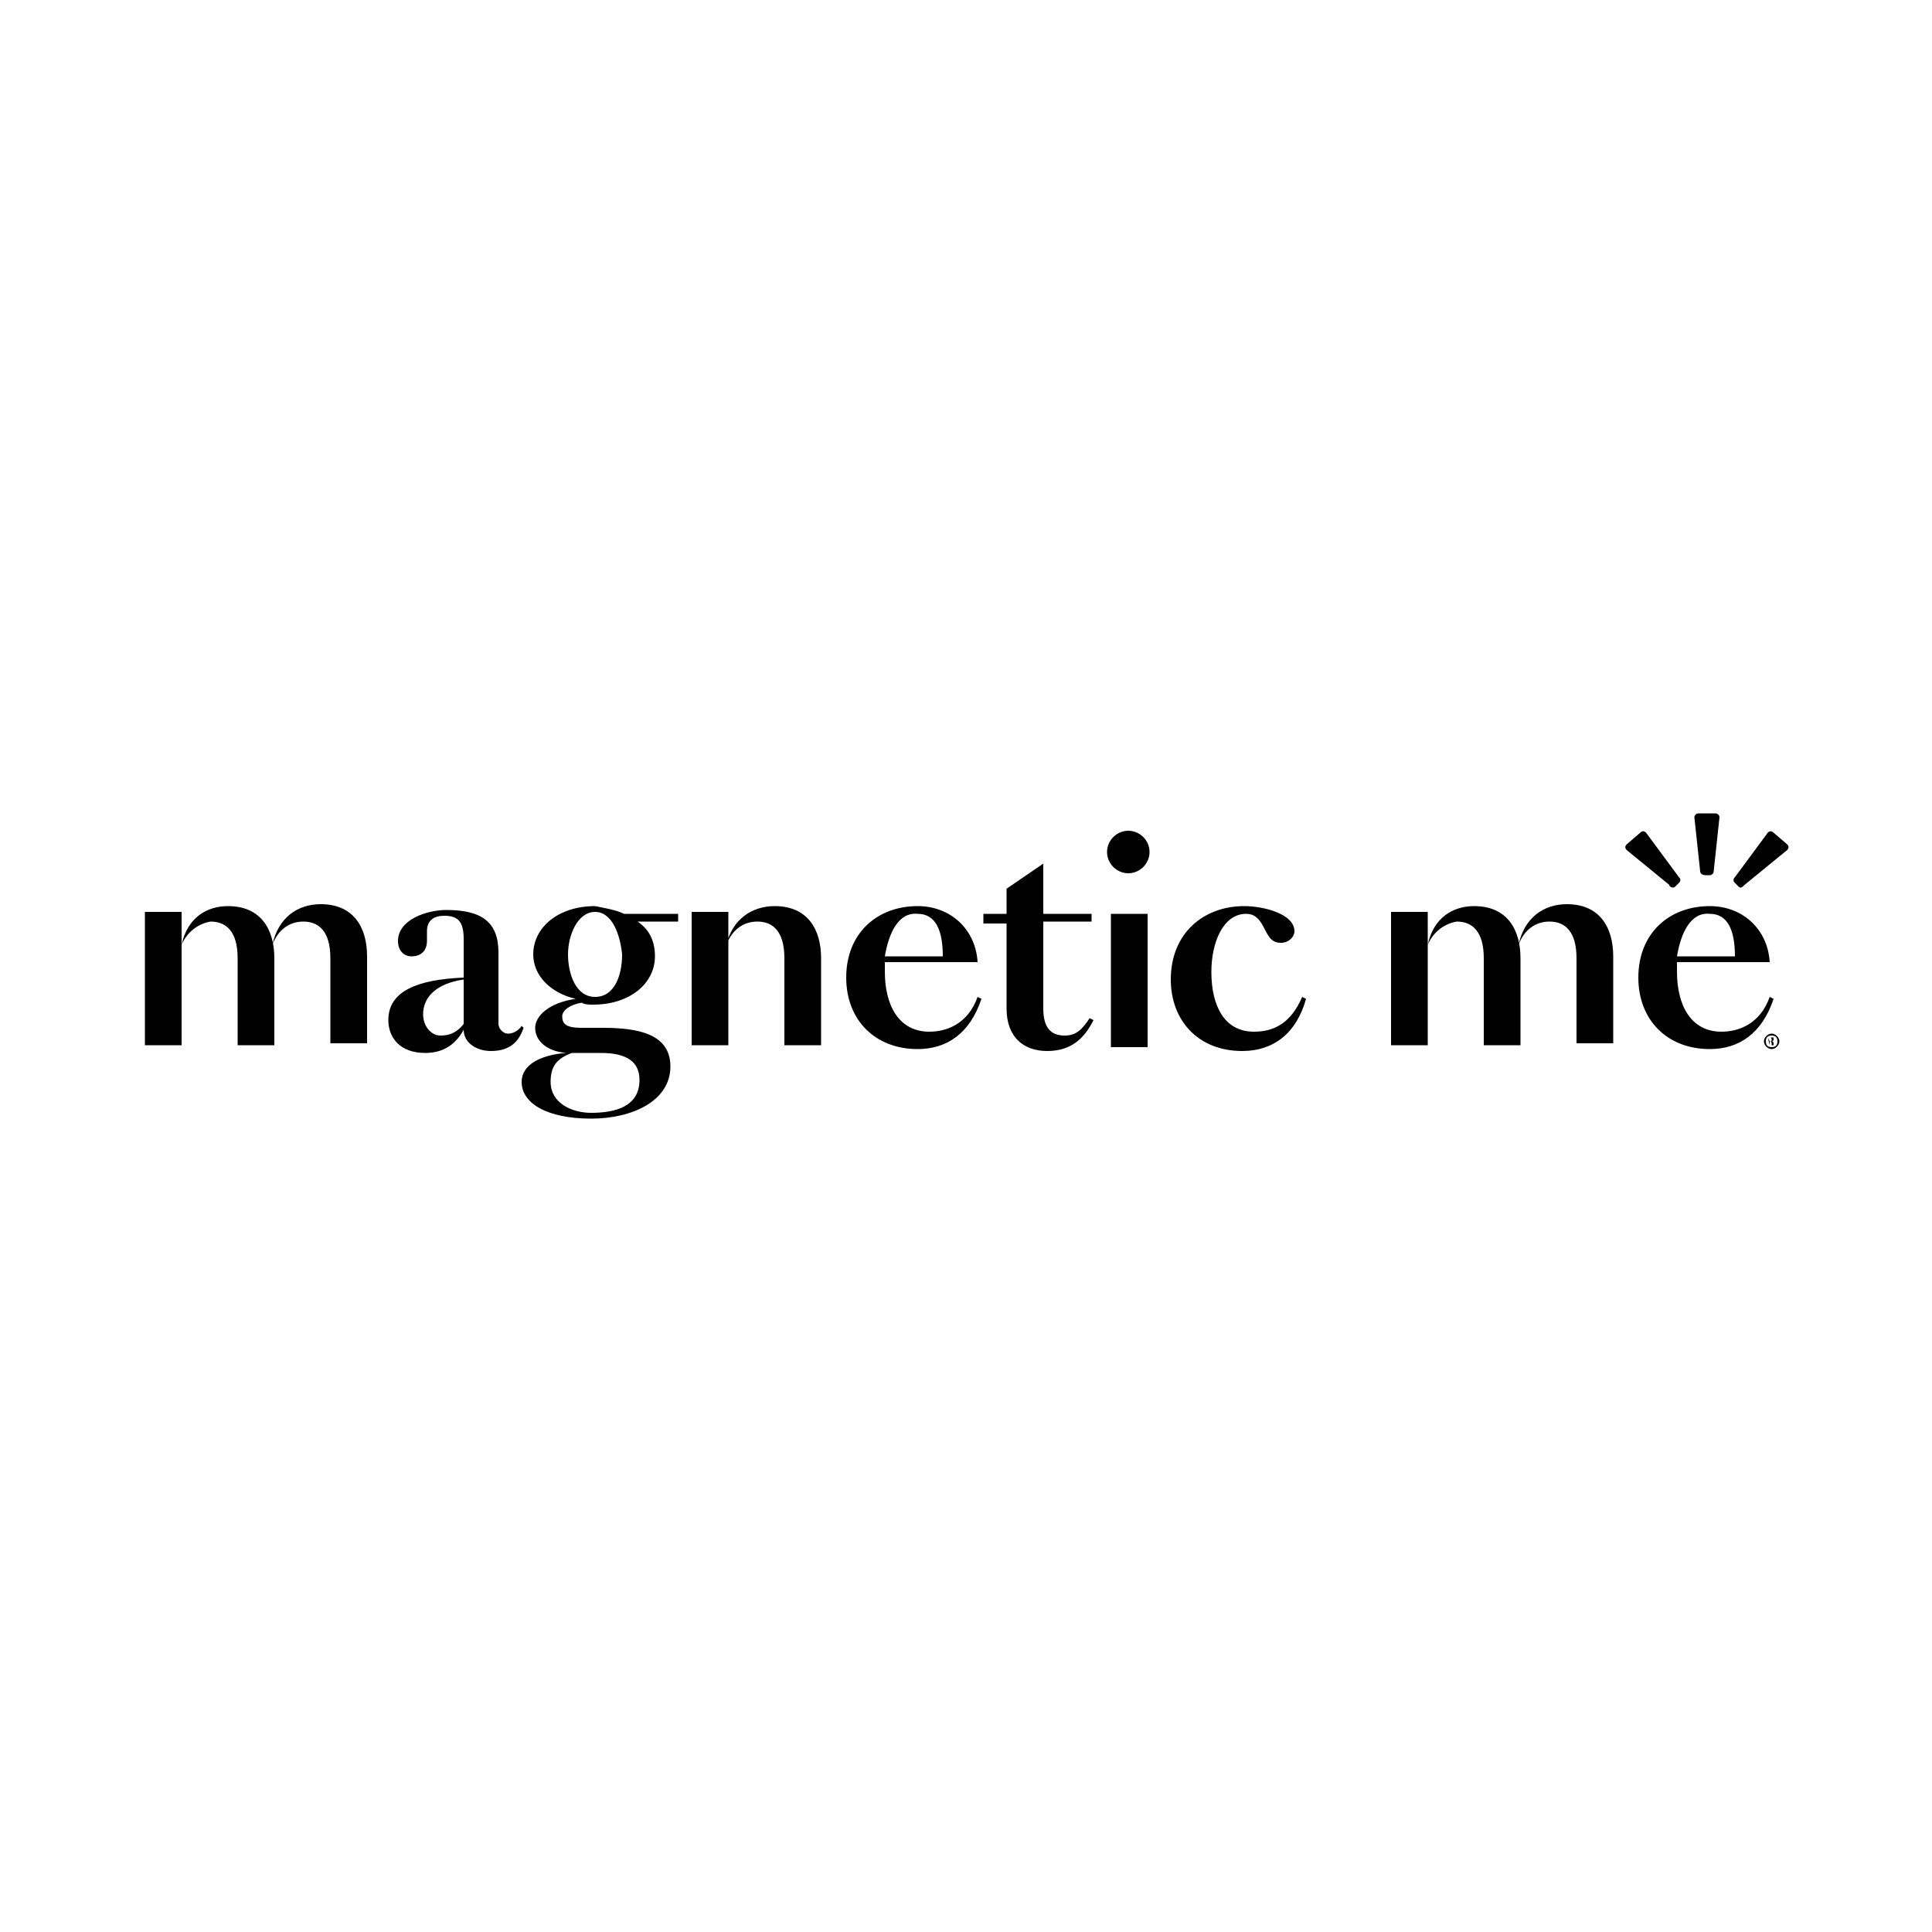 <?xml version="1.0" encoding="UTF-8"?>
<svg xmlns="http://www.w3.org/2000/svg" xml:space="preserve" viewBox="0 0 100 100">
  <g>
    <path d="M9.4 48.9c.3-1.4 1.3-2 2.4-2 1.7 0 2.4 1.2 2.4 2.7v4.5h-1.9v-4.5c0-1.4-.6-1.9-1.4-1.9-.6.1-1.2.5-1.5 1.2v5.2H7.5v-6.9h1.9v1.7zm7.7 5.2v-4.5c0-1.4-.6-1.9-1.4-1.9-.7 0-1.3.4-1.6 1.2.3-1.4 1.3-2.1 2.5-2.1 1.7 0 2.4 1.2 2.4 2.7V54h-1.9zM26.3 53.5c.2 0 .5-.1.7-.4l.1.1c-.3.9-.9 1.2-1.7 1.2-.7 0-1.4-.4-1.4-1.1-.5.9-1.2 1.2-2 1.2-1.3 0-1.9-.8-1.9-1.7 0-1.5 1.5-2.1 3.9-2.2v-2c0-.9-.3-1.2-1-1.2-.5 0-.9.2-.9.8v.5c0 .5-.3.8-.8.8-.4 0-.7-.3-.7-.8 0-1.1 1.5-1.6 2.5-1.6 1.8 0 2.7.6 2.7 2.2V53c0 .2.2.5.5.5zm-3.5.1c.4 0 .8-.1 1.2-.6v-2.3c-1.4.2-2.1.9-2.1 1.8 0 .6.4 1.1.9 1.1zM32.3 47.3h2.8v.4H33c.6.4.9 1 .9 1.8 0 1.4-1.3 2.5-3.2 2.5-.2 0-.4 0-.6-.1-.6.1-1 .4-1 .7 0 .4.2.6 1 .6h1.1c1.8 0 3.5.3 3.5 2 0 1.8-2 2.7-4.1 2.7-2.3 0-3.6-.8-3.6-1.9 0-.9 1-1.4 2.3-1.5-1.1-.1-1.6-.7-1.6-1.3s.7-1.3 2.1-1.5c-1.3-.3-2.2-1.2-2.2-2.3 0-1.4 1.3-2.5 3.2-2.5.5.1 1.1.2 1.5.4zm-1.7 10.3c1.2 0 2.5-.3 2.5-1.7 0-.9-.6-1.4-2-1.4h-1.5c-.8.3-1.1.7-1.1 1.5 0 1.1 1.1 1.6 2.1 1.6zm.2-10.4c-.9 0-1.4 1.2-1.4 2.2 0 1 .4 2.2 1.4 2.2s1.4-1.1 1.4-2.2c-.1-1-.5-2.2-1.4-2.2zM37.7 54.1h-1.9v-6.9h1.9v6.9zm2.4-7.2c1.7 0 2.4 1.2 2.4 2.7v4.5h-1.9v-4.5c0-1.4-.6-1.9-1.4-1.9-.7 0-1.3.4-1.6 1.2.3-1.3 1.3-2 2.5-2zM47.5 54.3c-2.2 0-3.7-1.5-3.7-3.7 0-2.3 1.6-3.7 3.7-3.7 1.7 0 3 1.2 3.1 2.9h-4.8v.5c0 1.7.7 3.1 2.3 3.1.9 0 2-.4 2.5-1.8l.2.1c-.6 1.8-1.8 2.6-3.3 2.6zm-1.7-4.8h3c0-1.4-.4-2.2-1.3-2.2-1-.1-1.5 1-1.7 2.2zM50.9 47.3h1.2V46l1.9-1.3v2.6h2.5v.4H54v4.5c0 1 .4 1.4 1.1 1.4.6 0 .9-.3 1.3-.9l.2.1c-.5 1-1.2 1.6-2.4 1.6s-2.1-.7-2.1-2.2v-4.4h-1.2v-.5zM58.4 43c.6 0 1.1.5 1.1 1.1 0 .6-.5 1.1-1.1 1.1-.6 0-1.1-.5-1.1-1.1 0-.6.5-1.1 1.1-1.1zm-.9 4.3h1.9v6.9h-1.9v-6.9zM65.3 47.8c-.2-.3-.4-.5-.8-.5-1.2 0-1.8 1.5-1.8 3 0 1.8.7 3.1 2.2 3.1 1 0 1.9-.4 2.5-1.8l.2.1c-.5 1.8-1.7 2.7-3.3 2.7-2.3 0-3.7-1.6-3.7-3.7 0-2.4 1.7-3.8 3.8-3.8 1 0 2.6.4 2.6 1.3 0 .3-.3.6-.7.6-.6 0-.7-.5-1-1zM73.9 48.9c.3-1.4 1.3-2 2.4-2 1.7 0 2.4 1.2 2.4 2.7v4.5h-1.9v-4.5c0-1.4-.6-1.9-1.4-1.9-.6.1-1.2.5-1.5 1.2v5.2H72v-6.9h1.9v1.7zm7.7 5.2v-4.5c0-1.4-.6-1.9-1.4-1.9-.7 0-1.3.4-1.6 1.2.3-1.4 1.3-2.1 2.5-2.1 1.7 0 2.4 1.2 2.4 2.7V54h-1.9zM88.5 54.3c-2.2 0-3.7-1.5-3.7-3.7 0-2.3 1.6-3.7 3.7-3.7 1.7 0 3 1.2 3.1 2.9h-4.8v.5c0 1.7.7 3.1 2.3 3.1.9 0 2-.4 2.5-1.8l.2.1c-.6 1.8-1.8 2.6-3.3 2.6zm-1.7-4.8h3c0-1.4-.4-2.2-1.3-2.2-1-.1-1.5 1-1.7 2.2zM90 45.9l-.2-.2c-.1-.1-.1-.2 0-.3l1.7-2.3c.1-.1.2-.1.3 0l.7.6c.1.1.1.2 0 .3l-2.2 1.8c-.1.1-.2.2-.3.1zM86.7 45.9l.2-.2c.1-.1.1-.2 0-.3l-1.7-2.3c-.1-.1-.2-.1-.3 0l-.7.6c-.1.1-.1.2 0 .3l2.2 1.8c0 .1.2.2.3.1zM88.3 45.3h.2c.1 0 .2-.1.2-.2l.3-2.8c0-.1-.1-.2-.2-.2h-.9c-.1 0-.2.1-.2.2l.3 2.8c0 .1.1.2.3.2zM92.1 53.9c0 .2-.2.4-.4.4s-.4-.2-.4-.4.2-.4.4-.4.4.2.4.4zm-.7 0c0 .2.1.3.3.3.2 0 .3-.1.3-.3 0-.2-.1-.3-.3-.3-.2 0-.3.1-.3.3zm.2.2-.1-.4H91.8v.1s0 .1-.1.1c0 0 .1 0 .1.1v.1h-.1V54s0-.1-.1-.1v.2zm0-.2c.1 0 .1 0 .1-.1 0 0 0-.1-.1-.1h-.1l.1.2z"></path>
  </g>
</svg>
